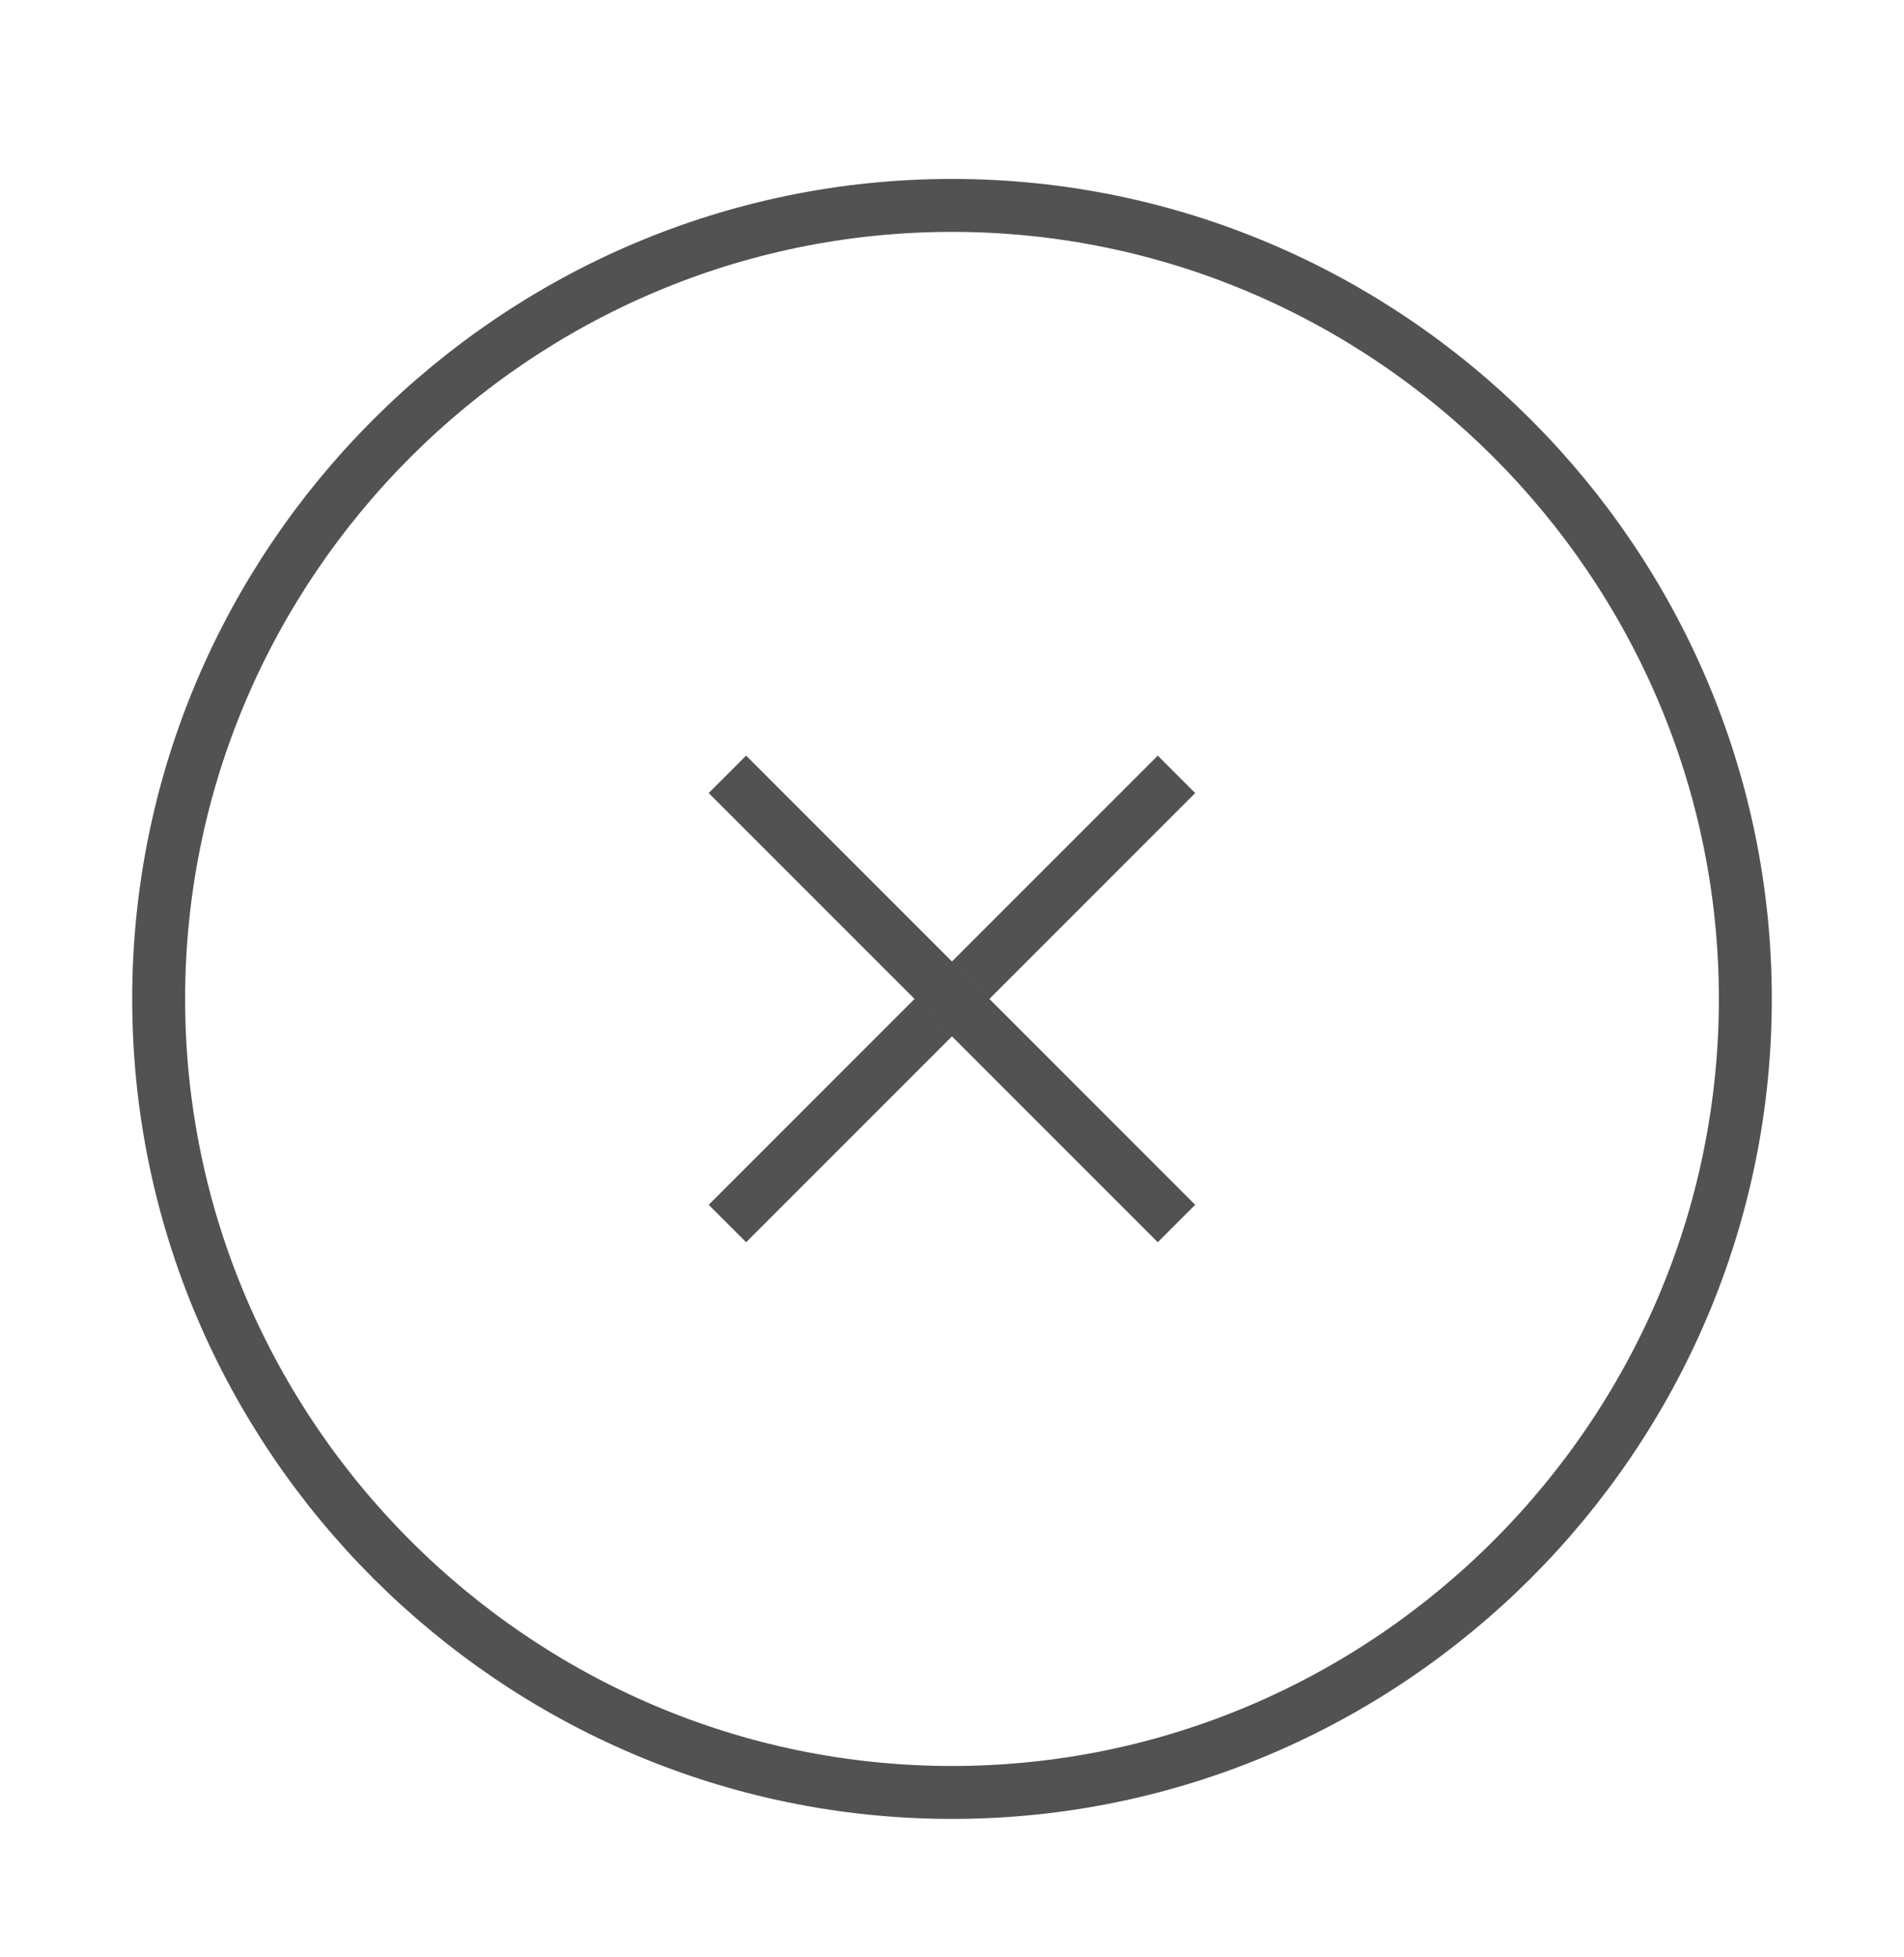 <svg width="36" height="37" viewBox="0 0 36 37" fill="none" xmlns="http://www.w3.org/2000/svg">
<path d="M18 33.883C26.25 33.883 33 27.133 33 18.883C33 10.633 26.25 3.883 18 3.883C9.75 3.883 3 10.633 3 18.883C3 27.133 9.75 33.883 18 33.883Z" stroke="#666666" strokeWidth="0.912" strokeLinecap="round" strokeLinejoin="round"/>
<path d="M18 33.883C26.25 33.883 33 27.133 33 18.883C33 10.633 26.25 3.883 18 3.883C9.75 3.883 3 10.633 3 18.883C3 27.133 9.75 33.883 18 33.883Z" stroke="black" stroke-opacity="0.2" strokeWidth="0.912" strokeLinecap="round" strokeLinejoin="round"/>
<path d="M13.754 23.128L22.244 14.638" stroke="#666666" strokeWidth="0.912" strokeLinecap="round" strokeLinejoin="round"/>
<path d="M13.754 23.128L22.244 14.638" stroke="black" stroke-opacity="0.2" strokeWidth="0.912" strokeLinecap="round" strokeLinejoin="round"/>
<path d="M22.244 23.128L13.754 14.638" stroke="#666666" strokeWidth="0.912" strokeLinecap="round" strokeLinejoin="round"/>
<path d="M22.244 23.128L13.754 14.638" stroke="black" stroke-opacity="0.2" strokeWidth="0.912" strokeLinecap="round" strokeLinejoin="round"/>
</svg>

